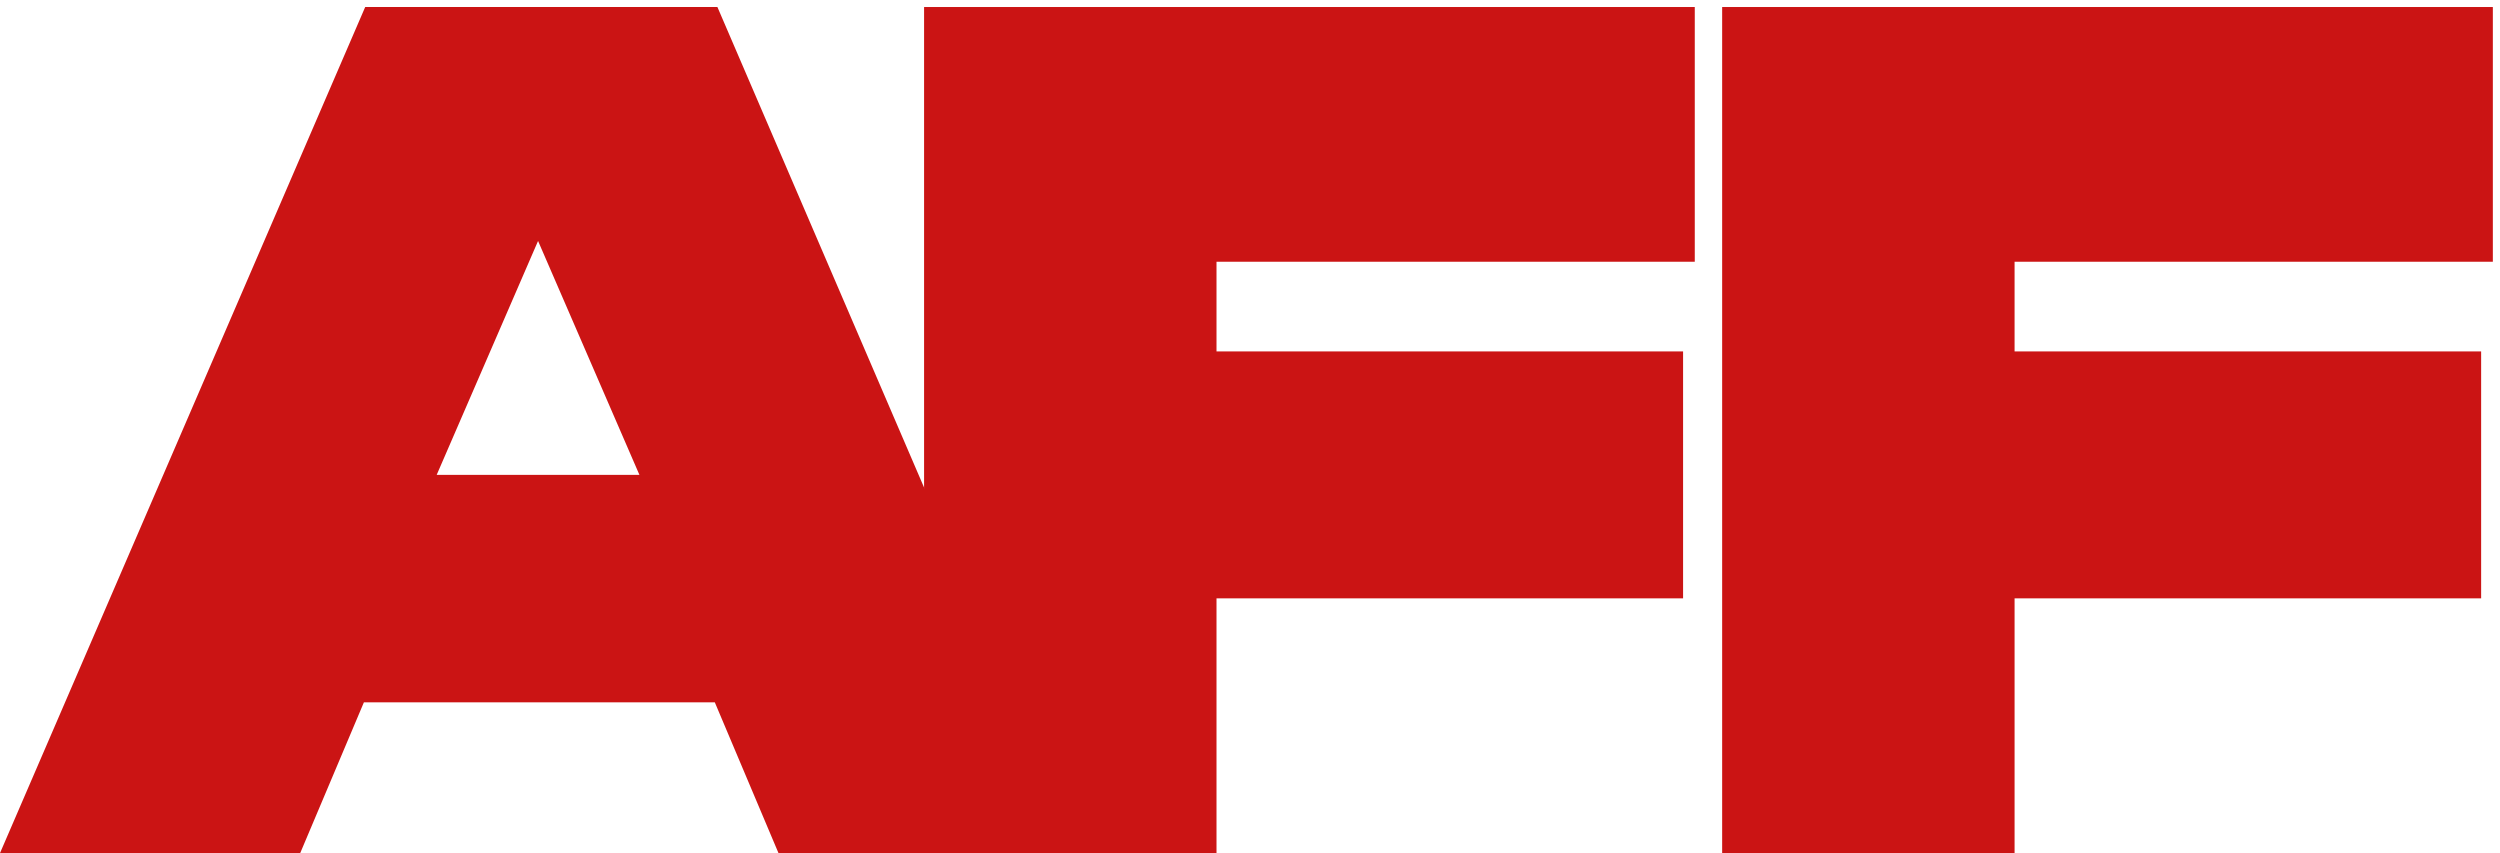 <svg width="211" height="72" viewBox="0 0 211 72" fill="none" xmlns="http://www.w3.org/2000/svg">
<path d="M0 72L30.823 0.592H60.549L91.262 72H65.704L60.33 59.276H30.713L25.338 72H0ZM36.856 40.08H53.968L45.412 20.336L36.856 40.08Z" fill="#CB1414"/>
<path d="M77.993 72V0.592H143.039V22.091H102.673V29.66H142.052V50.501H102.673V72H77.993Z" fill="#CB1414"/>
<path d="M145.35 72V0.592H210.396V22.091H170.03V29.66H209.408V50.501H170.03V72H145.35Z" fill="#CB1414"/>
</svg>

